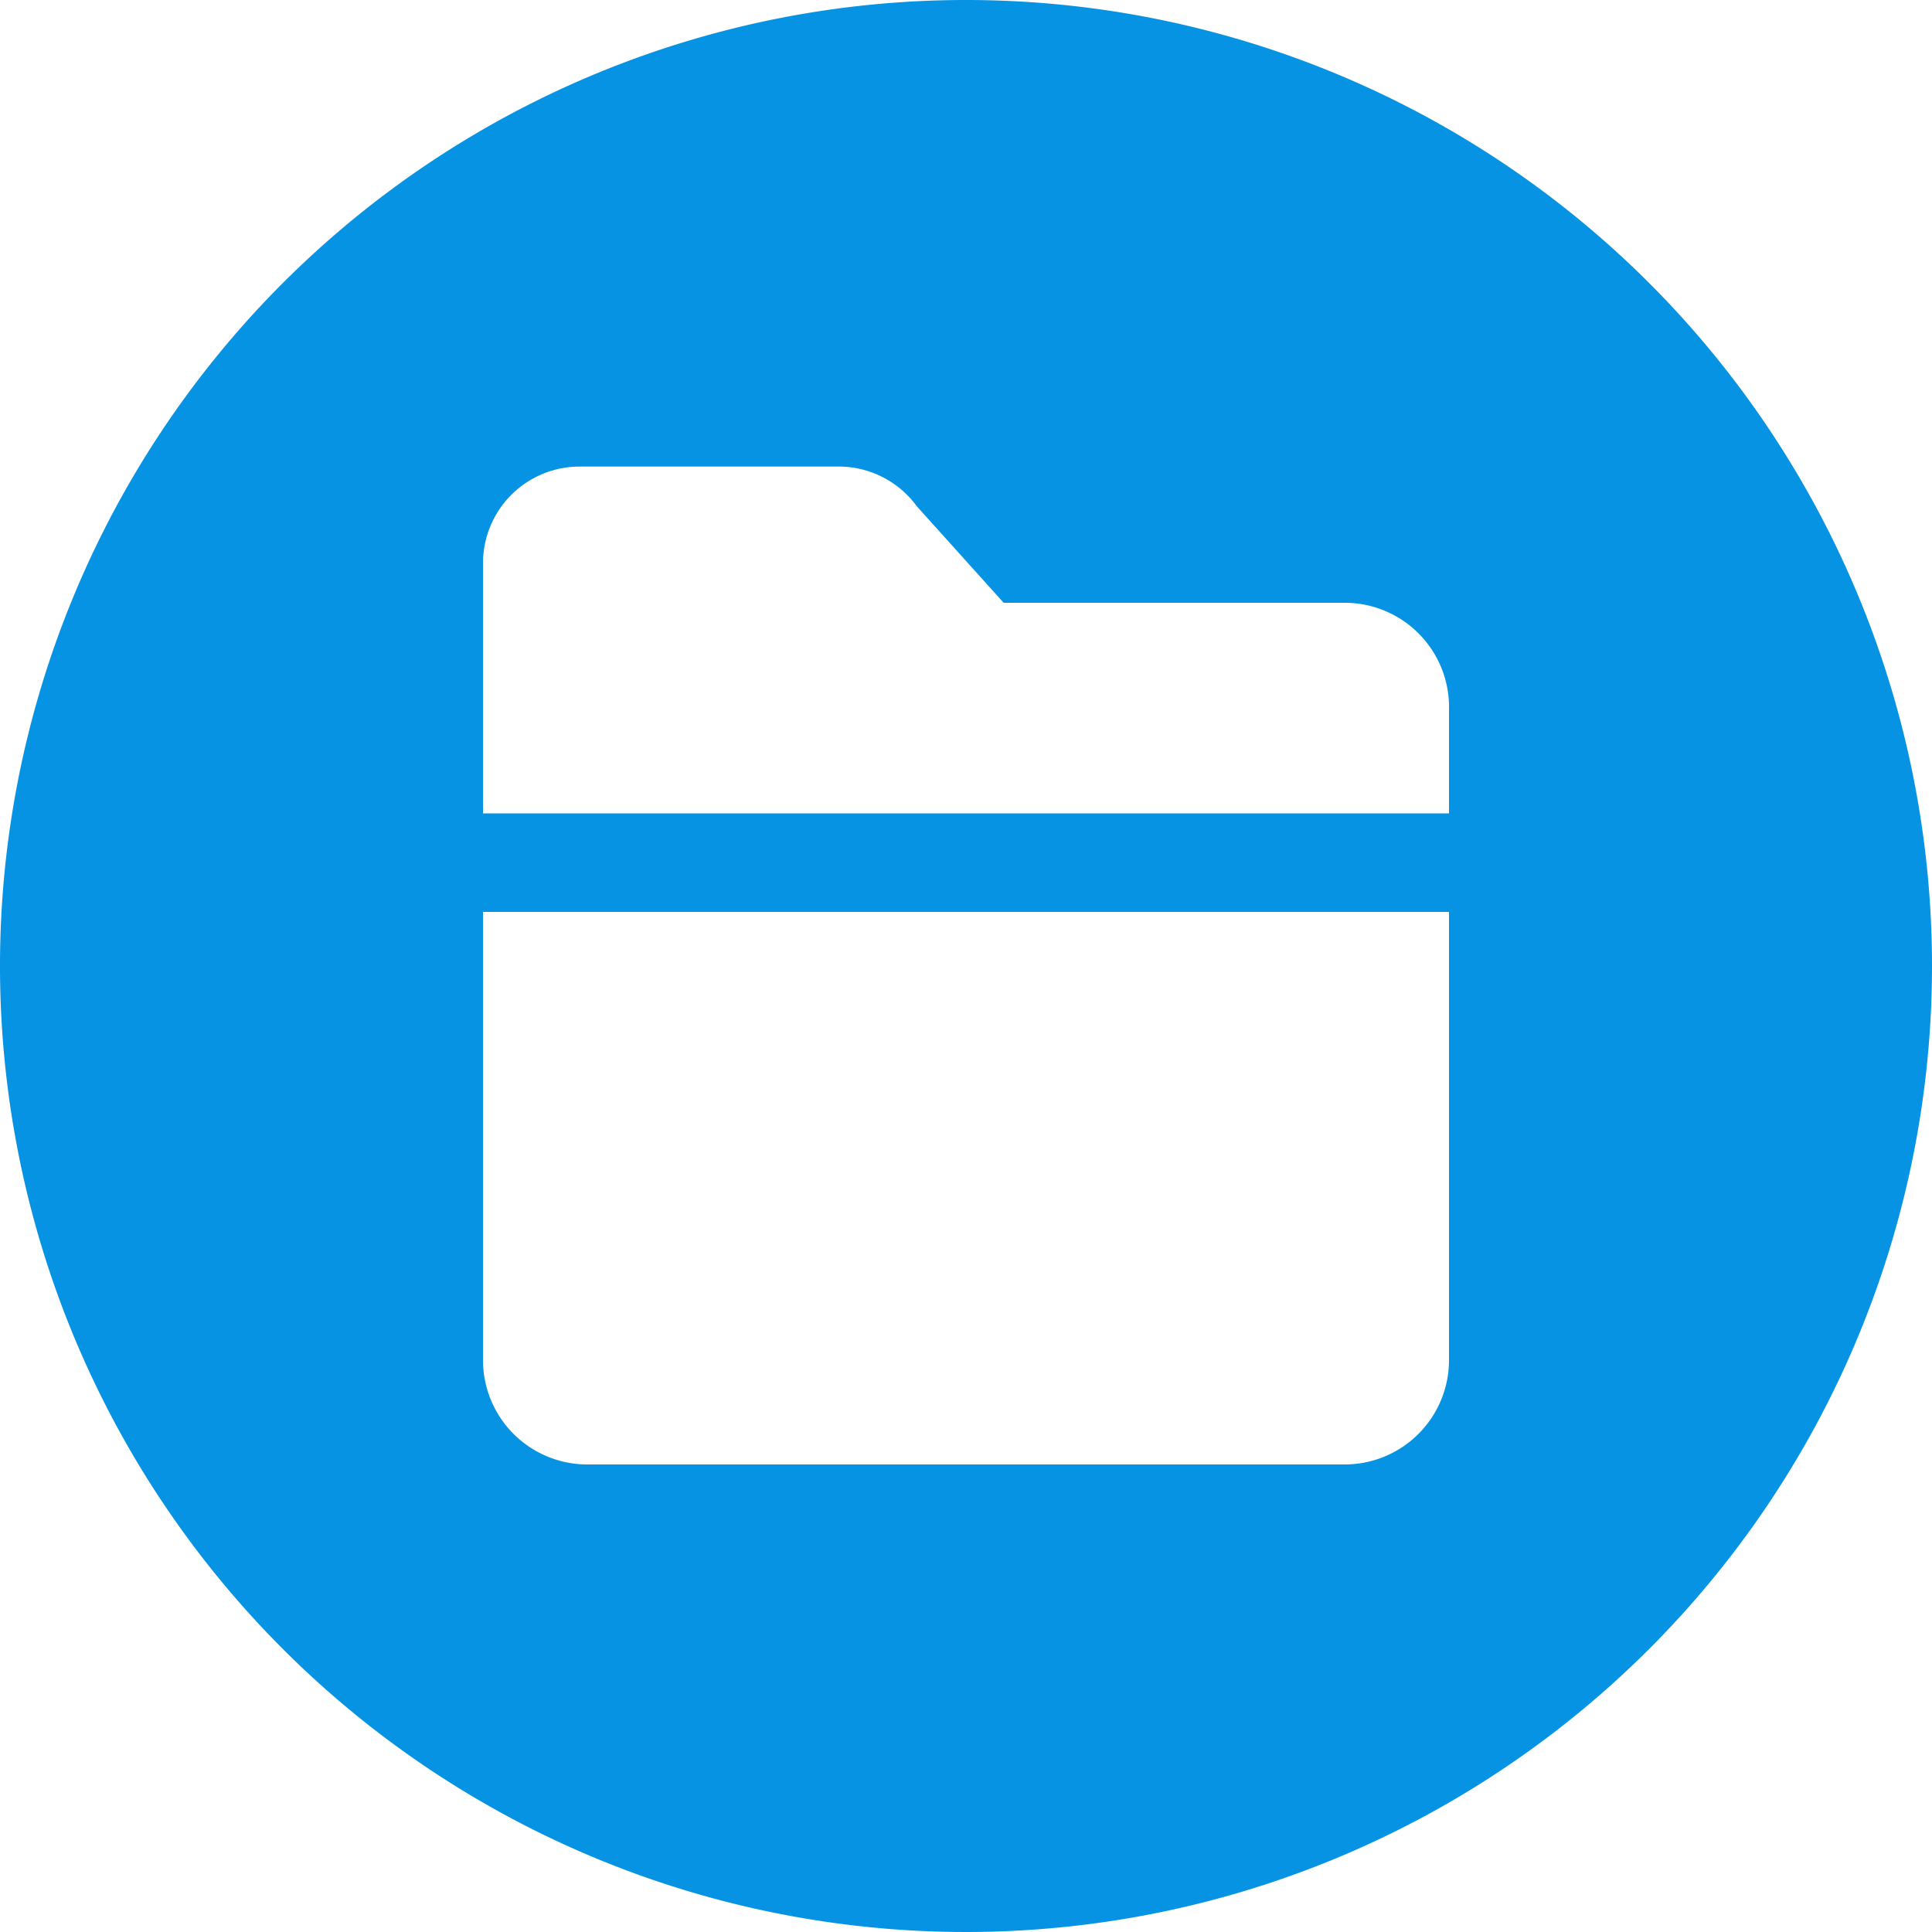 <?xml version="1.0" encoding="UTF-8" standalone="no"?>
<svg xmlns="http://www.w3.org/2000/svg" xmlns:xlink="http://www.w3.org/1999/xlink" class="icon" viewBox="0 0 1024 1024" version="1.1" width="128" height="128">
  <path d="M512 0a512 512 0 1 0 512 512A512 512 0 0 0 512 0z m256 720.384a55.296 55.296 0 0 1-55.296 55.808H311.296A55.296 55.296 0 0 1 256 720.384V483.328h512z m0-289.28H256V298.496a51.2 51.2 0 0 1 51.2-51.2h136.192a51.2 51.2 0 0 1 42.496 20.992l46.08 51.2h180.736A55.296 55.296 0 0 1 768 376.32z" fill="#0693e3"></path>
</svg>
